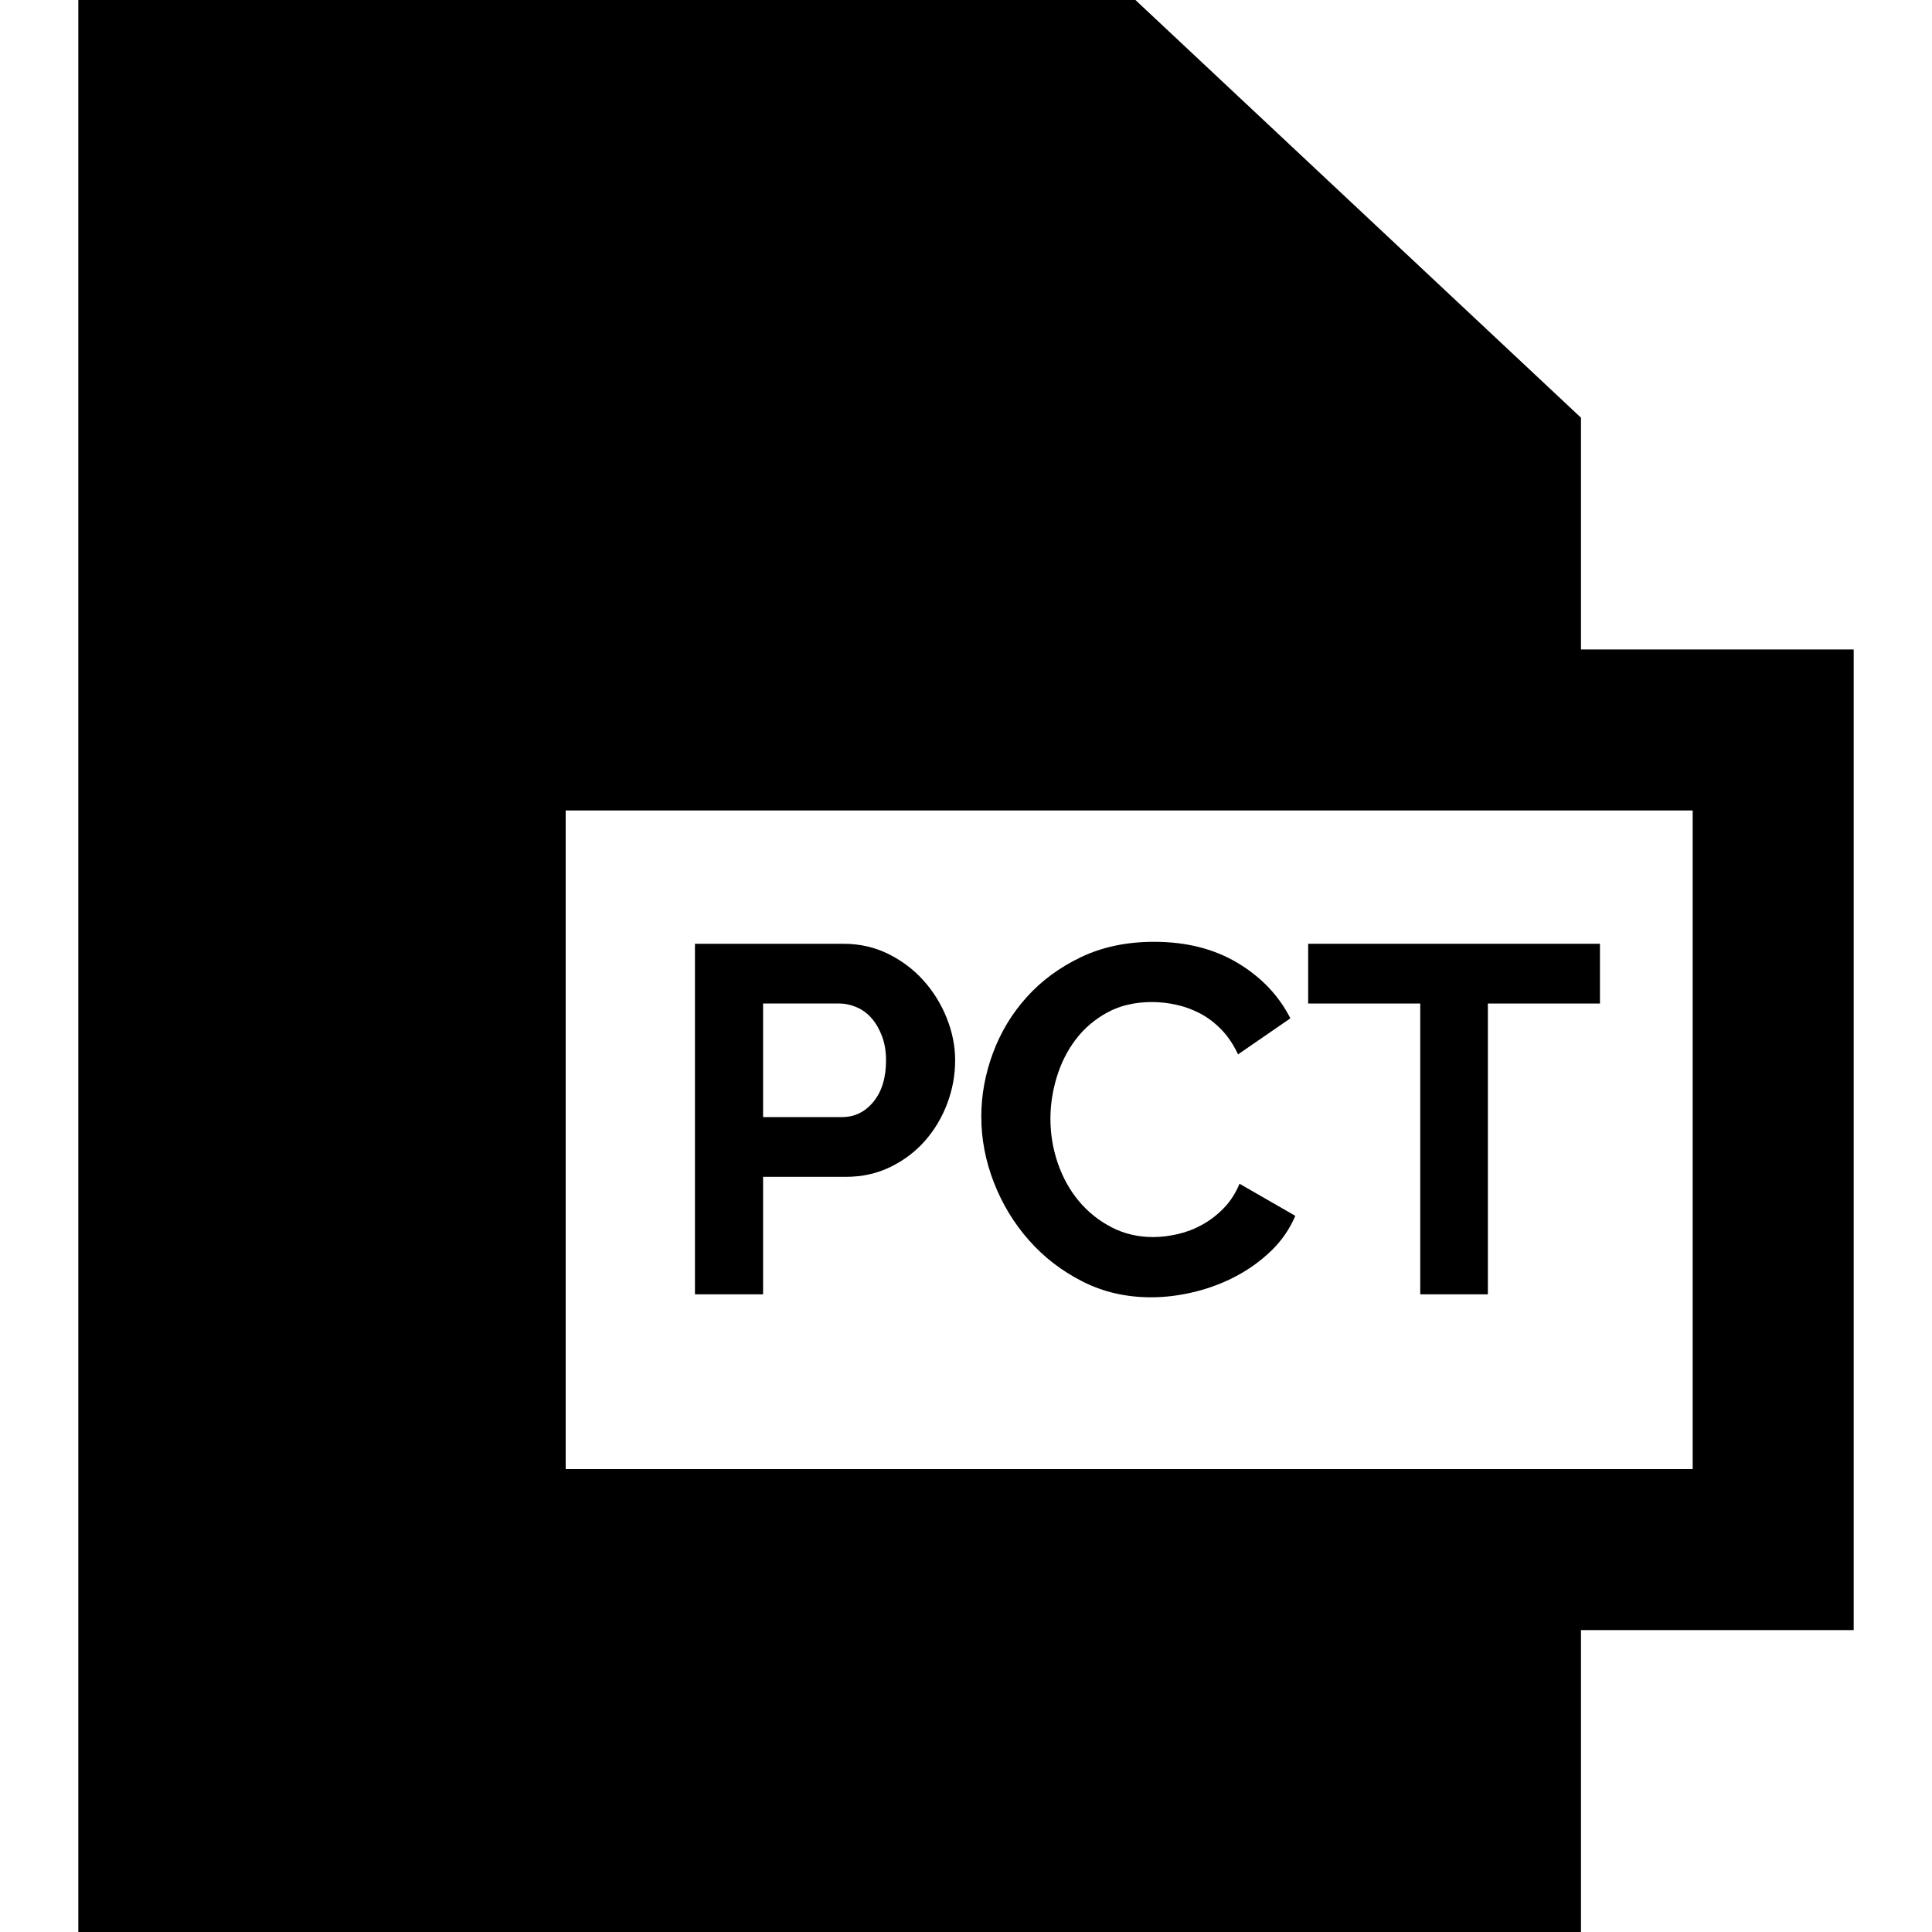 <?xml version="1.0" encoding="iso-8859-1"?>
<!-- Uploaded to: SVG Repo, www.svgrepo.com, Generator: SVG Repo Mixer Tools -->
<svg fill="#000000" height="800px" width="800px" version="1.1" id="Capa_1" xmlns="http://www.w3.org/2000/svg" xmlns:xlink="http://www.w3.org/1999/xlink" 
	 viewBox="0 0 360 360" xml:space="preserve">
<g id="XMLID_509_">
	<path id="XMLID_510_" d="M345.407,121.021h-50.814V77.834L211.57,0H14.593v360h280v-56.252h50.814V121.021z M315.407,273.748h-210
		V151.021h210V273.748z"/>
	<path id="XMLID_515_" d="M142.189,219.284h15.456c3.005,0,5.765-0.612,8.28-1.84c2.514-1.227,4.66-2.852,6.439-4.876
		c1.778-2.025,3.158-4.338,4.141-6.946c0.98-2.606,1.472-5.29,1.472-8.05c0-2.636-0.522-5.258-1.563-7.866
		c-1.044-2.606-2.484-4.936-4.324-6.992c-1.84-2.054-4.033-3.71-6.578-4.968c-2.546-1.256-5.322-1.886-8.326-1.886h-27.691v65.32
		h12.695V219.284z M142.189,186.992h14.168c1.104,0,2.192,0.23,3.266,0.69c1.072,0.46,2.009,1.15,2.807,2.07
		c0.797,0.92,1.44,2.04,1.932,3.358c0.49,1.319,0.736,2.806,0.736,4.462c0,3.251-0.782,5.828-2.346,7.728
		c-1.564,1.902-3.512,2.852-5.842,2.852h-14.721V186.992z"/>
	<path id="XMLID_518_" d="M191.73,231.106c2.789,3.16,6.117,5.72,9.981,7.682c3.864,1.964,8.126,2.944,12.788,2.944
		c2.637,0,5.336-0.337,8.096-1.012s5.351-1.656,7.774-2.944c2.422-1.288,4.601-2.867,6.532-4.738
		c1.932-1.87,3.418-4.032,4.461-6.486l-10.395-5.98c-0.735,1.779-1.718,3.297-2.944,4.554c-1.227,1.258-2.561,2.286-4.002,3.082
		c-1.441,0.798-2.959,1.38-4.554,1.748c-1.595,0.368-3.128,0.552-4.6,0.552c-2.821,0-5.413-0.612-7.774-1.84
		c-2.361-1.226-4.386-2.852-6.072-4.876c-1.688-2.024-2.989-4.37-3.91-7.038c-0.92-2.668-1.379-5.442-1.379-8.326
		c0-2.576,0.398-5.167,1.195-7.774c0.797-2.606,1.979-4.936,3.543-6.992c1.563-2.054,3.525-3.726,5.887-5.014
		c2.361-1.288,5.137-1.932,8.326-1.932c1.473,0,2.975,0.169,4.508,0.506c1.533,0.338,3.005,0.874,4.416,1.61
		c1.41,0.736,2.729,1.734,3.957,2.99c1.225,1.258,2.268,2.806,3.127,4.646l9.752-6.716c-2.146-4.232-5.413-7.666-9.797-10.304
		c-4.387-2.636-9.584-3.956-15.595-3.956c-5.091,0-9.63,0.952-13.616,2.852c-3.987,1.902-7.359,4.386-10.119,7.452
		c-2.76,3.067-4.861,6.547-6.303,10.442c-1.441,3.896-2.162,7.836-2.162,11.822c0,4.172,0.782,8.266,2.347,12.282
		C186.762,224.36,188.939,227.948,191.73,231.106z"/>
	<polygon id="XMLID_519_" points="264.64,241.18 277.244,241.18 277.244,186.992 298.128,186.992 298.128,175.86 243.756,175.86 
		243.756,186.992 264.64,186.992 	"/>
</g>
</svg>
